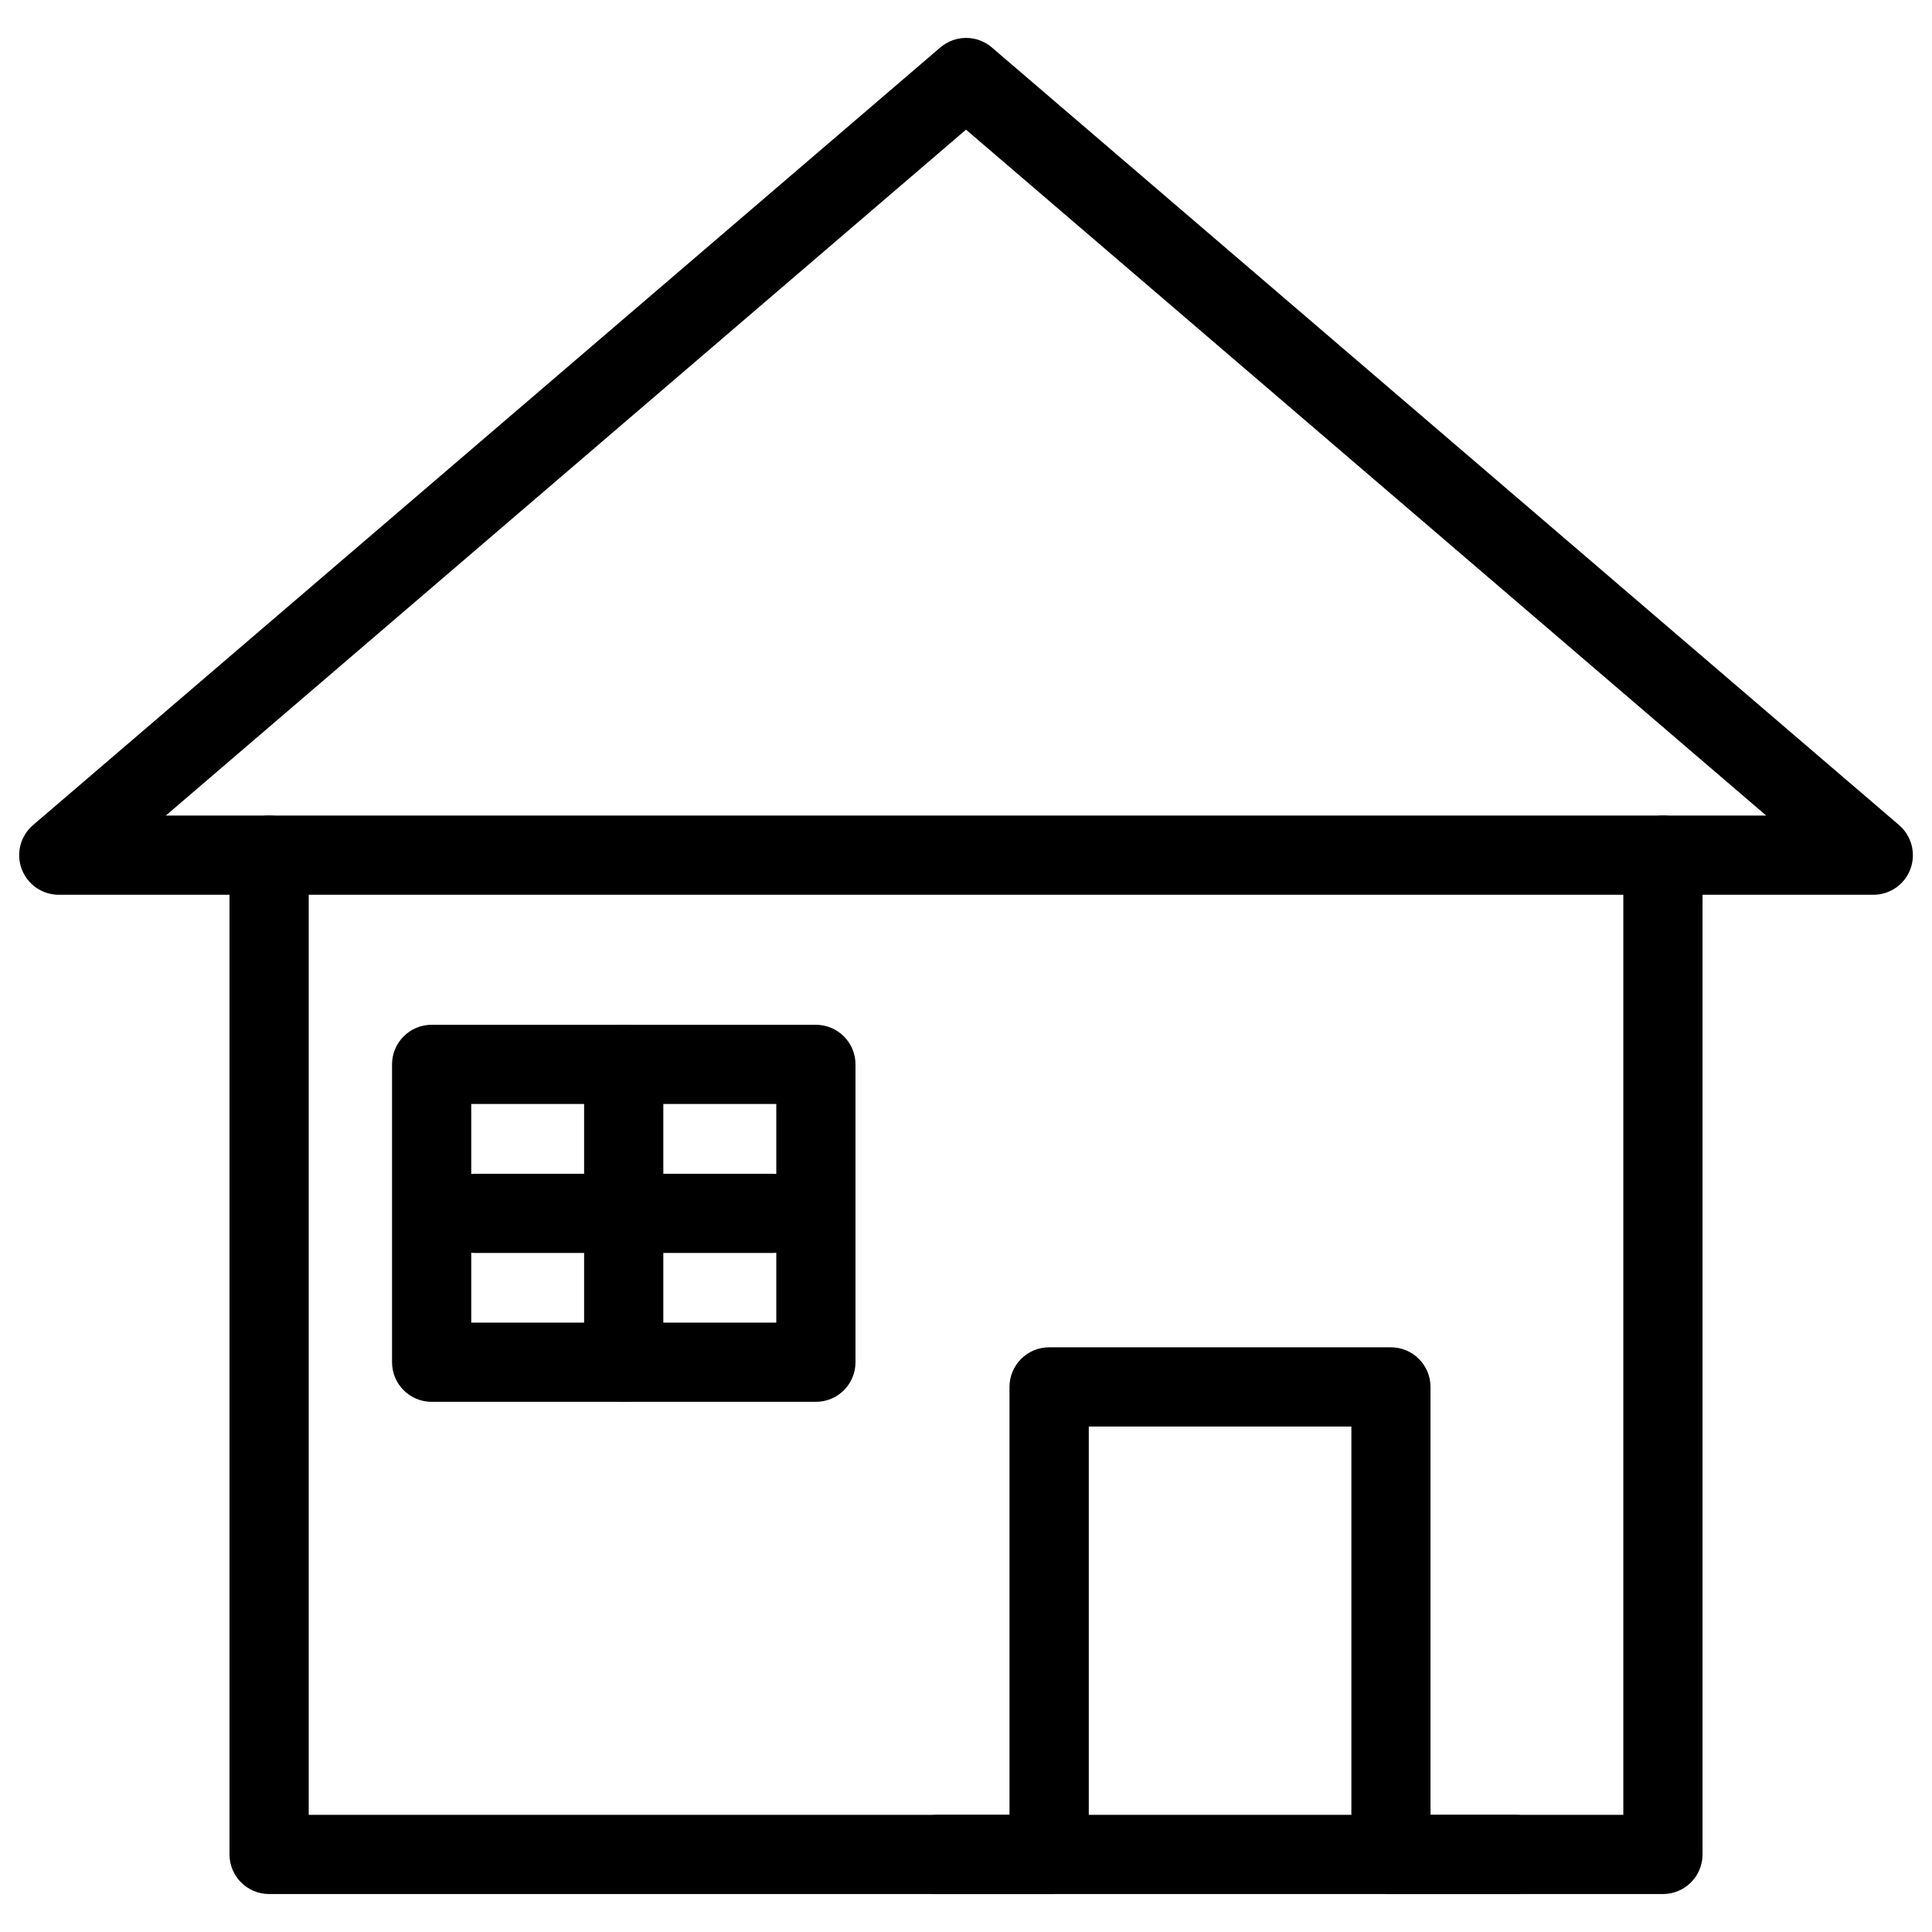 <?xml version="1.0" encoding="UTF-8"?>
<!-- The Best Svg Icon site in the world: iconSvg.co, Visit us! https://iconsvg.co -->
<svg fill="#000000" width="800px" height="800px" version="1.1" viewBox="144 144 512 512" xmlns="http://www.w3.org/2000/svg">
 <g>
  <path d="m584.69 645.94h-72.066c-5.793 0-10.496-4.703-10.496-10.496v-113.4h-69.59v113.4c0 5.793-4.703 10.496-10.496 10.496h-206.73c-5.793 0-10.496-4.703-10.496-10.496v-254.32h-45.234c-4.387 0-8.312-2.731-9.844-6.844s-0.336-8.754 3.023-11.629l240.44-206.08c3.926-3.359 9.742-3.359 13.645 0l240.42 206.08c3.336 2.875 4.535 7.496 3.023 11.629-1.512 4.113-5.457 6.844-9.844 6.844h-45.258v254.32c-0.004 5.816-4.707 10.496-10.5 10.496zm-61.57-20.992h51.074v-254.32c0-5.793 4.703-10.496 10.496-10.496h27.375l-212.06-181.77-212.06 181.77h27.375c5.793 0 10.496 4.703 10.496 10.496v254.32h185.71v-113.4c0-5.793 4.703-10.496 10.496-10.496h90.582c5.793 0 10.496 4.703 10.496 10.496v113.4z"/>
  <path d="m360.22 515.5h-101.83c-5.793 0-10.496-4.703-10.496-10.496v-78.93c0-5.793 4.703-10.496 10.496-10.496h101.83c5.793 0 10.496 4.703 10.496 10.496v78.93c0 5.816-4.703 10.496-10.496 10.496zm-91.336-20.992h80.84v-57.938h-80.84z"/>
  <path d="m584.69 381.12h-369.38c-5.793 0-10.496-4.703-10.496-10.496 0-5.793 4.703-10.496 10.496-10.496h369.36c5.793 0 10.496 4.703 10.496 10.496 0 5.797-4.68 10.496-10.473 10.496z"/>
  <path d="m309.29 515.5c-5.793 0-10.496-4.703-10.496-10.496v-78.93c0-5.793 4.703-10.496 10.496-10.496s10.496 4.703 10.496 10.496v78.93c0 5.816-4.684 10.496-10.496 10.496z"/>
  <path d="m348.76 476.05h-78.91c-5.793 0-10.496-4.703-10.496-10.496 0-5.793 4.703-10.496 10.496-10.496h78.91c5.793 0 10.496 4.703 10.496 10.496 0 5.793-4.703 10.496-10.496 10.496z"/>
  <path d="m545.41 645.94h-152.89c-5.793 0-10.496-4.703-10.496-10.496 0-5.793 4.703-10.496 10.496-10.496h152.89c5.793 0 10.496 4.703 10.496 10.496 0 5.793-4.703 10.496-10.496 10.496z"/>
 </g>
</svg>